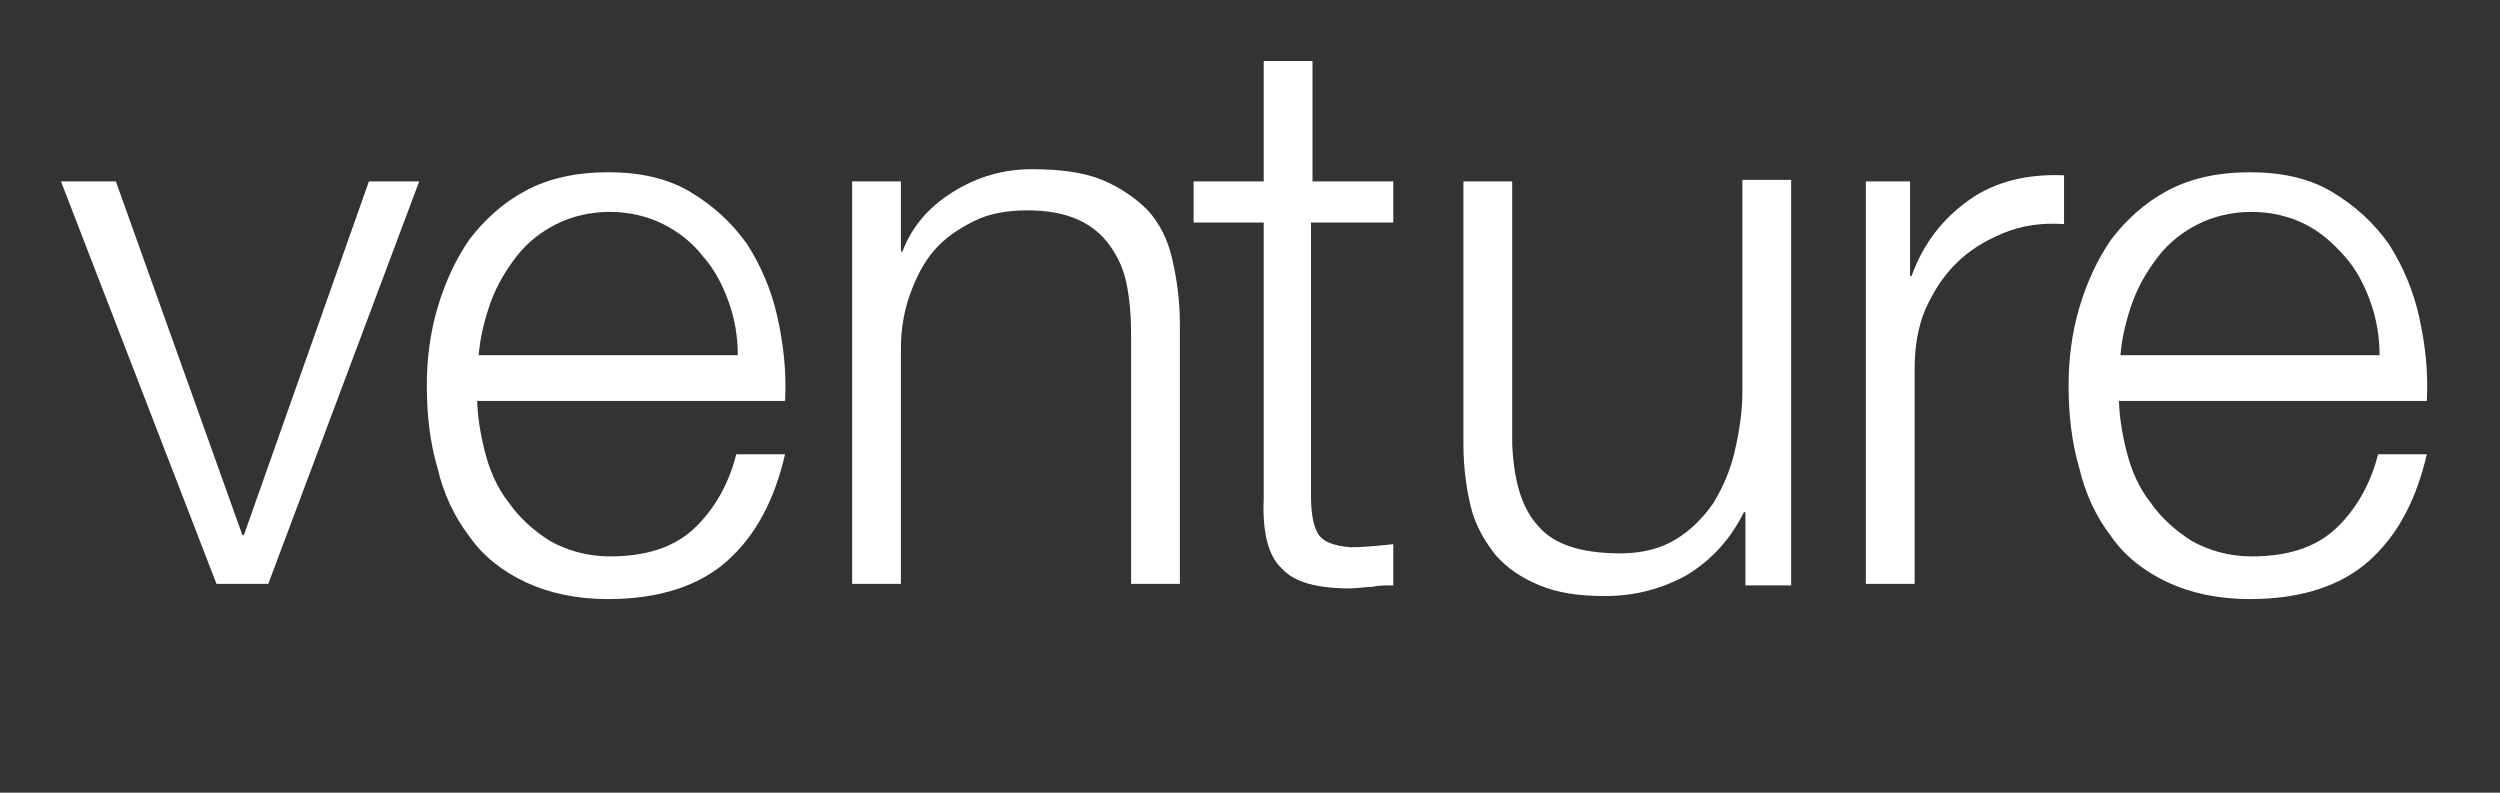 <svg width="164" height="52" viewBox="0 0 164 52" fill="none" xmlns="http://www.w3.org/2000/svg">
<rect x="0" y="0" width="164" height="52" fill="#333333" stroke="none"/>
<path d="M4 11.9H7.6L15.9 35.1H16L24.2 11.9H27.5L17.6 38.3H14.2L4 11.9Z" fill="white"/>
<path d="M31.3 26C31.3 27.2 31.5 28.4 31.8 29.6C32.1 30.8 32.6 32 33.4 33C34.1 34 35 34.8 36.1 35.5C37.2 36.1 38.5 36.5 40 36.5C42.4 36.5 44.2 35.9 45.5 34.7C46.8 33.5 47.8 31.8 48.3 29.8H51.5C50.8 32.8 49.6 35.1 47.7 36.8C45.9 38.4 43.3 39.3 39.9 39.3C37.8 39.3 36 38.9 34.5 38.2C33 37.5 31.7 36.5 30.8 35.2C29.8 33.9 29.1 32.4 28.7 30.7C28.2 29 28 27.2 28 25.3C28 23.6 28.2 21.9 28.7 20.2C29.2 18.5 29.9 17 30.8 15.7C31.8 14.4 33 13.3 34.5 12.5C36 11.7 37.8 11.3 39.9 11.3C42 11.3 43.8 11.7 45.3 12.6C46.8 13.5 48 14.6 49 16C49.9 17.4 50.6 19 51 20.8C51.4 22.6 51.6 24.4 51.5 26.3H31.3V26ZM48.4 23.3C48.4 22.1 48.2 20.9 47.8 19.8C47.4 18.7 46.9 17.7 46.1 16.8C45.4 15.9 44.5 15.2 43.5 14.7C42.5 14.2 41.3 13.9 40 13.9C38.7 13.9 37.5 14.2 36.5 14.7C35.5 15.2 34.6 15.9 33.9 16.8C33.2 17.7 32.6 18.7 32.2 19.8C31.8 20.9 31.5 22.1 31.4 23.3H48.4Z" fill="white"/>
<path d="M55.9 11.9H59.1V16.5H59.2C59.8 14.9 60.9 13.6 62.5 12.6C64.1 11.6 65.8 11.1 67.7 11.1C69.5 11.1 71.1 11.3 72.3 11.8C73.5 12.3 74.5 13 75.3 13.8C76.1 14.7 76.6 15.7 76.9 17C77.2 18.3 77.4 19.7 77.4 21.3V38.3H74.2V21.8C74.2 20.7 74.1 19.6 73.9 18.6C73.7 17.6 73.3 16.8 72.8 16.1C72.3 15.4 71.6 14.8 70.7 14.4C69.8 14 68.7 13.8 67.4 13.8C66.1 13.8 64.9 14 63.9 14.5C62.9 15 62 15.6 61.3 16.4C60.6 17.2 60.1 18.2 59.7 19.3C59.3 20.4 59.1 21.6 59.1 22.9V38.3H55.9V11.9Z" fill="white"/>
<path d="M86 11.9H91.4V14.6H86V32.4C86 33.5 86.1 34.3 86.4 34.9C86.7 35.5 87.4 35.8 88.6 35.9C89.5 35.9 90.4 35.8 91.4 35.7V38.4C90.9 38.4 90.4 38.4 90 38.5C89.5 38.5 89 38.6 88.6 38.6C86.4 38.6 84.9 38.2 84.1 37.3C83.2 36.5 82.8 34.9 82.9 32.7V14.6H78.3V11.9H82.9V4H86.1V11.9H86Z" fill="white"/>
<path d="M117.5 38.4H114.5V33.6H114.4C113.5 35.4 112.3 36.7 110.7 37.7C109.1 38.6 107.3 39.1 105.3 39.1C103.6 39.1 102.2 38.9 101 38.4C99.8 37.9 98.9 37.3 98.1 36.4C97.4 35.5 96.8 34.5 96.5 33.3C96.2 32.1 96 30.7 96 29.1V11.9H99.2V29.1C99.3 31.5 99.8 33.3 100.9 34.5C101.9 35.7 103.7 36.3 106.3 36.3C107.7 36.3 108.9 36 109.9 35.4C110.9 34.8 111.7 34 112.4 33C113 32 113.5 30.9 113.8 29.6C114.1 28.3 114.3 27 114.3 25.7V11.8H117.5V38.4Z" fill="white"/>
<path d="M122.3 11.9H125.3V18.1H125.4C126.2 15.9 127.5 14.3 129.2 13.1C130.9 11.9 133 11.4 135.4 11.5V14.7C133.9 14.6 132.6 14.8 131.4 15.3C130.2 15.8 129.2 16.4 128.3 17.3C127.4 18.2 126.8 19.2 126.3 20.3C125.8 21.5 125.6 22.8 125.6 24.2V38.3H122.4V11.9H122.3Z" fill="white"/>
<path d="M139 26C139 27.2 139.2 28.4 139.5 29.6C139.8 30.8 140.3 32 141.1 33C141.8 34 142.7 34.8 143.8 35.5C144.9 36.1 146.2 36.5 147.7 36.5C150.1 36.5 151.9 35.9 153.2 34.7C154.5 33.5 155.5 31.8 156 29.8H159.2C158.5 32.8 157.3 35.1 155.4 36.8C153.6 38.4 151 39.3 147.6 39.3C145.5 39.3 143.7 38.9 142.2 38.2C140.7 37.5 139.4 36.5 138.5 35.2C137.5 33.9 136.8 32.4 136.4 30.7C135.9 29 135.7 27.2 135.7 25.3C135.7 23.6 135.9 21.9 136.4 20.2C136.9 18.5 137.6 17 138.5 15.7C139.5 14.4 140.7 13.3 142.2 12.5C143.7 11.7 145.5 11.3 147.6 11.3C149.7 11.3 151.5 11.7 153 12.6C154.5 13.5 155.7 14.6 156.7 16C157.6 17.4 158.3 19 158.7 20.8C159.1 22.6 159.3 24.4 159.2 26.3H139V26ZM156.1 23.3C156.1 22.1 155.9 20.9 155.5 19.8C155.1 18.7 154.6 17.7 153.8 16.8C153 15.9 152.2 15.2 151.2 14.7C150.2 14.2 149 13.9 147.7 13.9C146.4 13.9 145.2 14.2 144.2 14.7C143.2 15.2 142.3 15.9 141.6 16.8C140.9 17.7 140.3 18.7 139.9 19.8C139.5 20.9 139.2 22.1 139.1 23.3H156.1Z" fill="white"/>
</svg>
